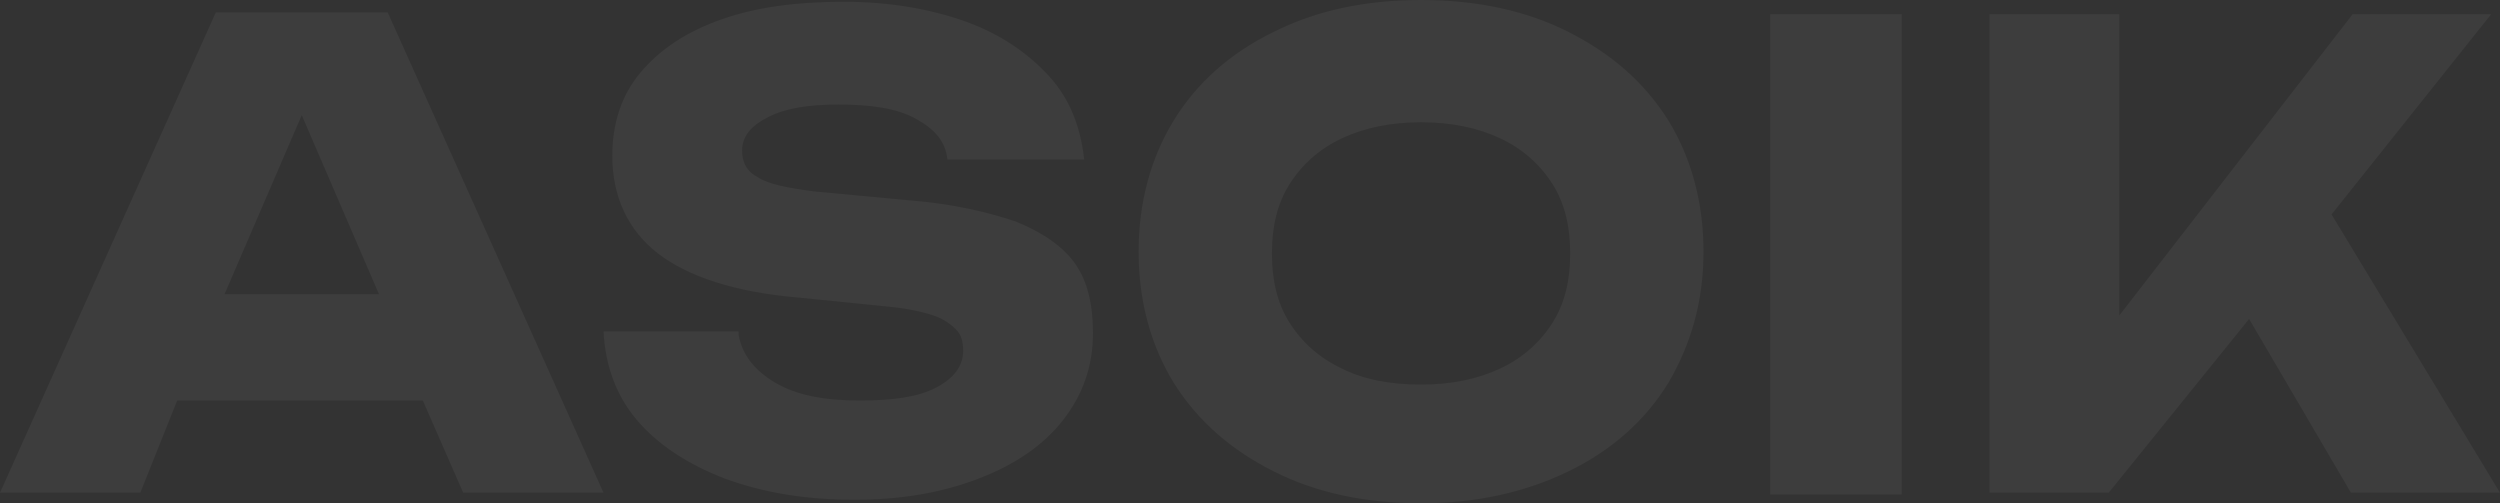 <?xml version="1.0" encoding="UTF-8"?> <svg xmlns="http://www.w3.org/2000/svg" width="1212" height="244" viewBox="0 0 1212 244" fill="none"><rect x="0" y="0" width="1212" height="244" fill="#333333" stroke="none"/><path opacity="0.05" d="M292.581 238.845H224.539L204.977 194.169H85.903L68.042 238.845H0L104.615 6.014H187.966L292.581 238.845ZM146.291 55.845L108.867 142.62H183.714L146.291 55.845ZM358.072 162.38C359.773 171.831 365.726 179.563 375.933 185.577C386.139 191.592 399.747 194.169 416.758 194.169C432.918 194.169 444.825 192.451 453.331 188.155C461.836 183.859 466.939 177.845 466.939 170.113C466.939 165.817 466.088 162.38 463.537 159.803C460.985 157.225 457.583 154.648 452.48 152.93C447.377 151.211 439.722 149.493 430.366 148.634L387.84 144.338C356.371 141.761 333.406 134.028 318.947 122.859C304.488 111.69 296.834 95.366 296.834 75.606C296.834 60.141 301.086 46.394 310.442 35.225C319.798 24.056 332.556 15.465 349.566 9.451C366.577 3.437 386.139 0.859 409.103 0.859C431.217 0.859 450.779 4.296 467.789 10.31C484.8 16.324 498.408 25.775 508.615 36.944C518.821 48.113 523.924 61.859 525.625 77.324H459.284C458.434 68.732 453.331 62.718 443.975 57.563C434.619 52.408 421.861 50.69 406.552 50.69C392.093 50.69 381.036 52.408 372.531 56.704C364.025 61 359.773 66.155 359.773 73.028C359.773 79.042 362.324 83.338 367.427 85.915C372.531 89.352 381.886 91.07 394.644 92.789L440.573 97.085C462.686 98.803 479.697 103.099 492.455 107.394C505.213 112.549 515.419 119.423 521.373 128.014C527.326 136.606 529.878 147.775 529.878 161.521C529.878 177.845 524.775 191.592 515.419 203.62C506.063 215.648 492.455 225.099 474.594 231.972C456.733 238.845 437.171 242.282 414.206 242.282C390.392 242.282 369.979 238.845 351.267 231.972C333.406 225.099 318.947 215.648 308.741 203.62C298.535 191.592 293.432 176.986 292.581 160.662H358.072V162.38ZM688.926 244C661.709 244 637.895 238.845 617.482 228.535C597.069 218.225 580.909 204.479 569.002 185.577C557.945 167.535 551.992 146.056 551.992 122C551.992 97.944 557.945 76.465 569.002 58.423C580.059 40.38 596.219 25.775 617.482 15.465C637.895 5.155 661.709 0 688.926 0C716.143 0 739.958 5.155 760.371 15.465C780.783 25.775 796.943 39.521 808.851 58.423C819.907 76.465 825.861 97.944 825.861 122C825.861 146.056 819.907 166.676 808.851 185.577C797.794 203.62 781.634 218.225 760.371 228.535C739.107 238.845 715.293 244 688.926 244ZM688.926 186.437C703.385 186.437 716.143 183.859 727.2 178.704C738.257 173.549 746.762 165.817 752.716 156.366C758.669 146.915 761.221 135.746 761.221 122.859C761.221 109.972 758.669 98.803 752.716 89.352C746.762 79.901 738.257 72.169 727.2 67.014C716.143 61.859 703.385 59.282 688.926 59.282C674.467 59.282 661.709 61.859 650.653 67.014C639.596 72.169 631.091 79.901 625.137 89.352C619.183 98.803 616.632 109.972 616.632 122.859C616.632 135.746 619.183 146.915 625.137 156.366C631.091 165.817 639.596 173.549 650.653 178.704C660.859 183.859 673.617 186.437 688.926 186.437ZM858.181 238.845V6.873H921.971V239.704H858.181V238.845ZM1130.35 103.958L1212 238.845H1139.71L1090.37 154.648L1022.33 238.845H964.497V6.873H1027.44V152.93L1140.56 6.873H1207.75L1130.35 103.958Z" fill="white"></path></svg> 
